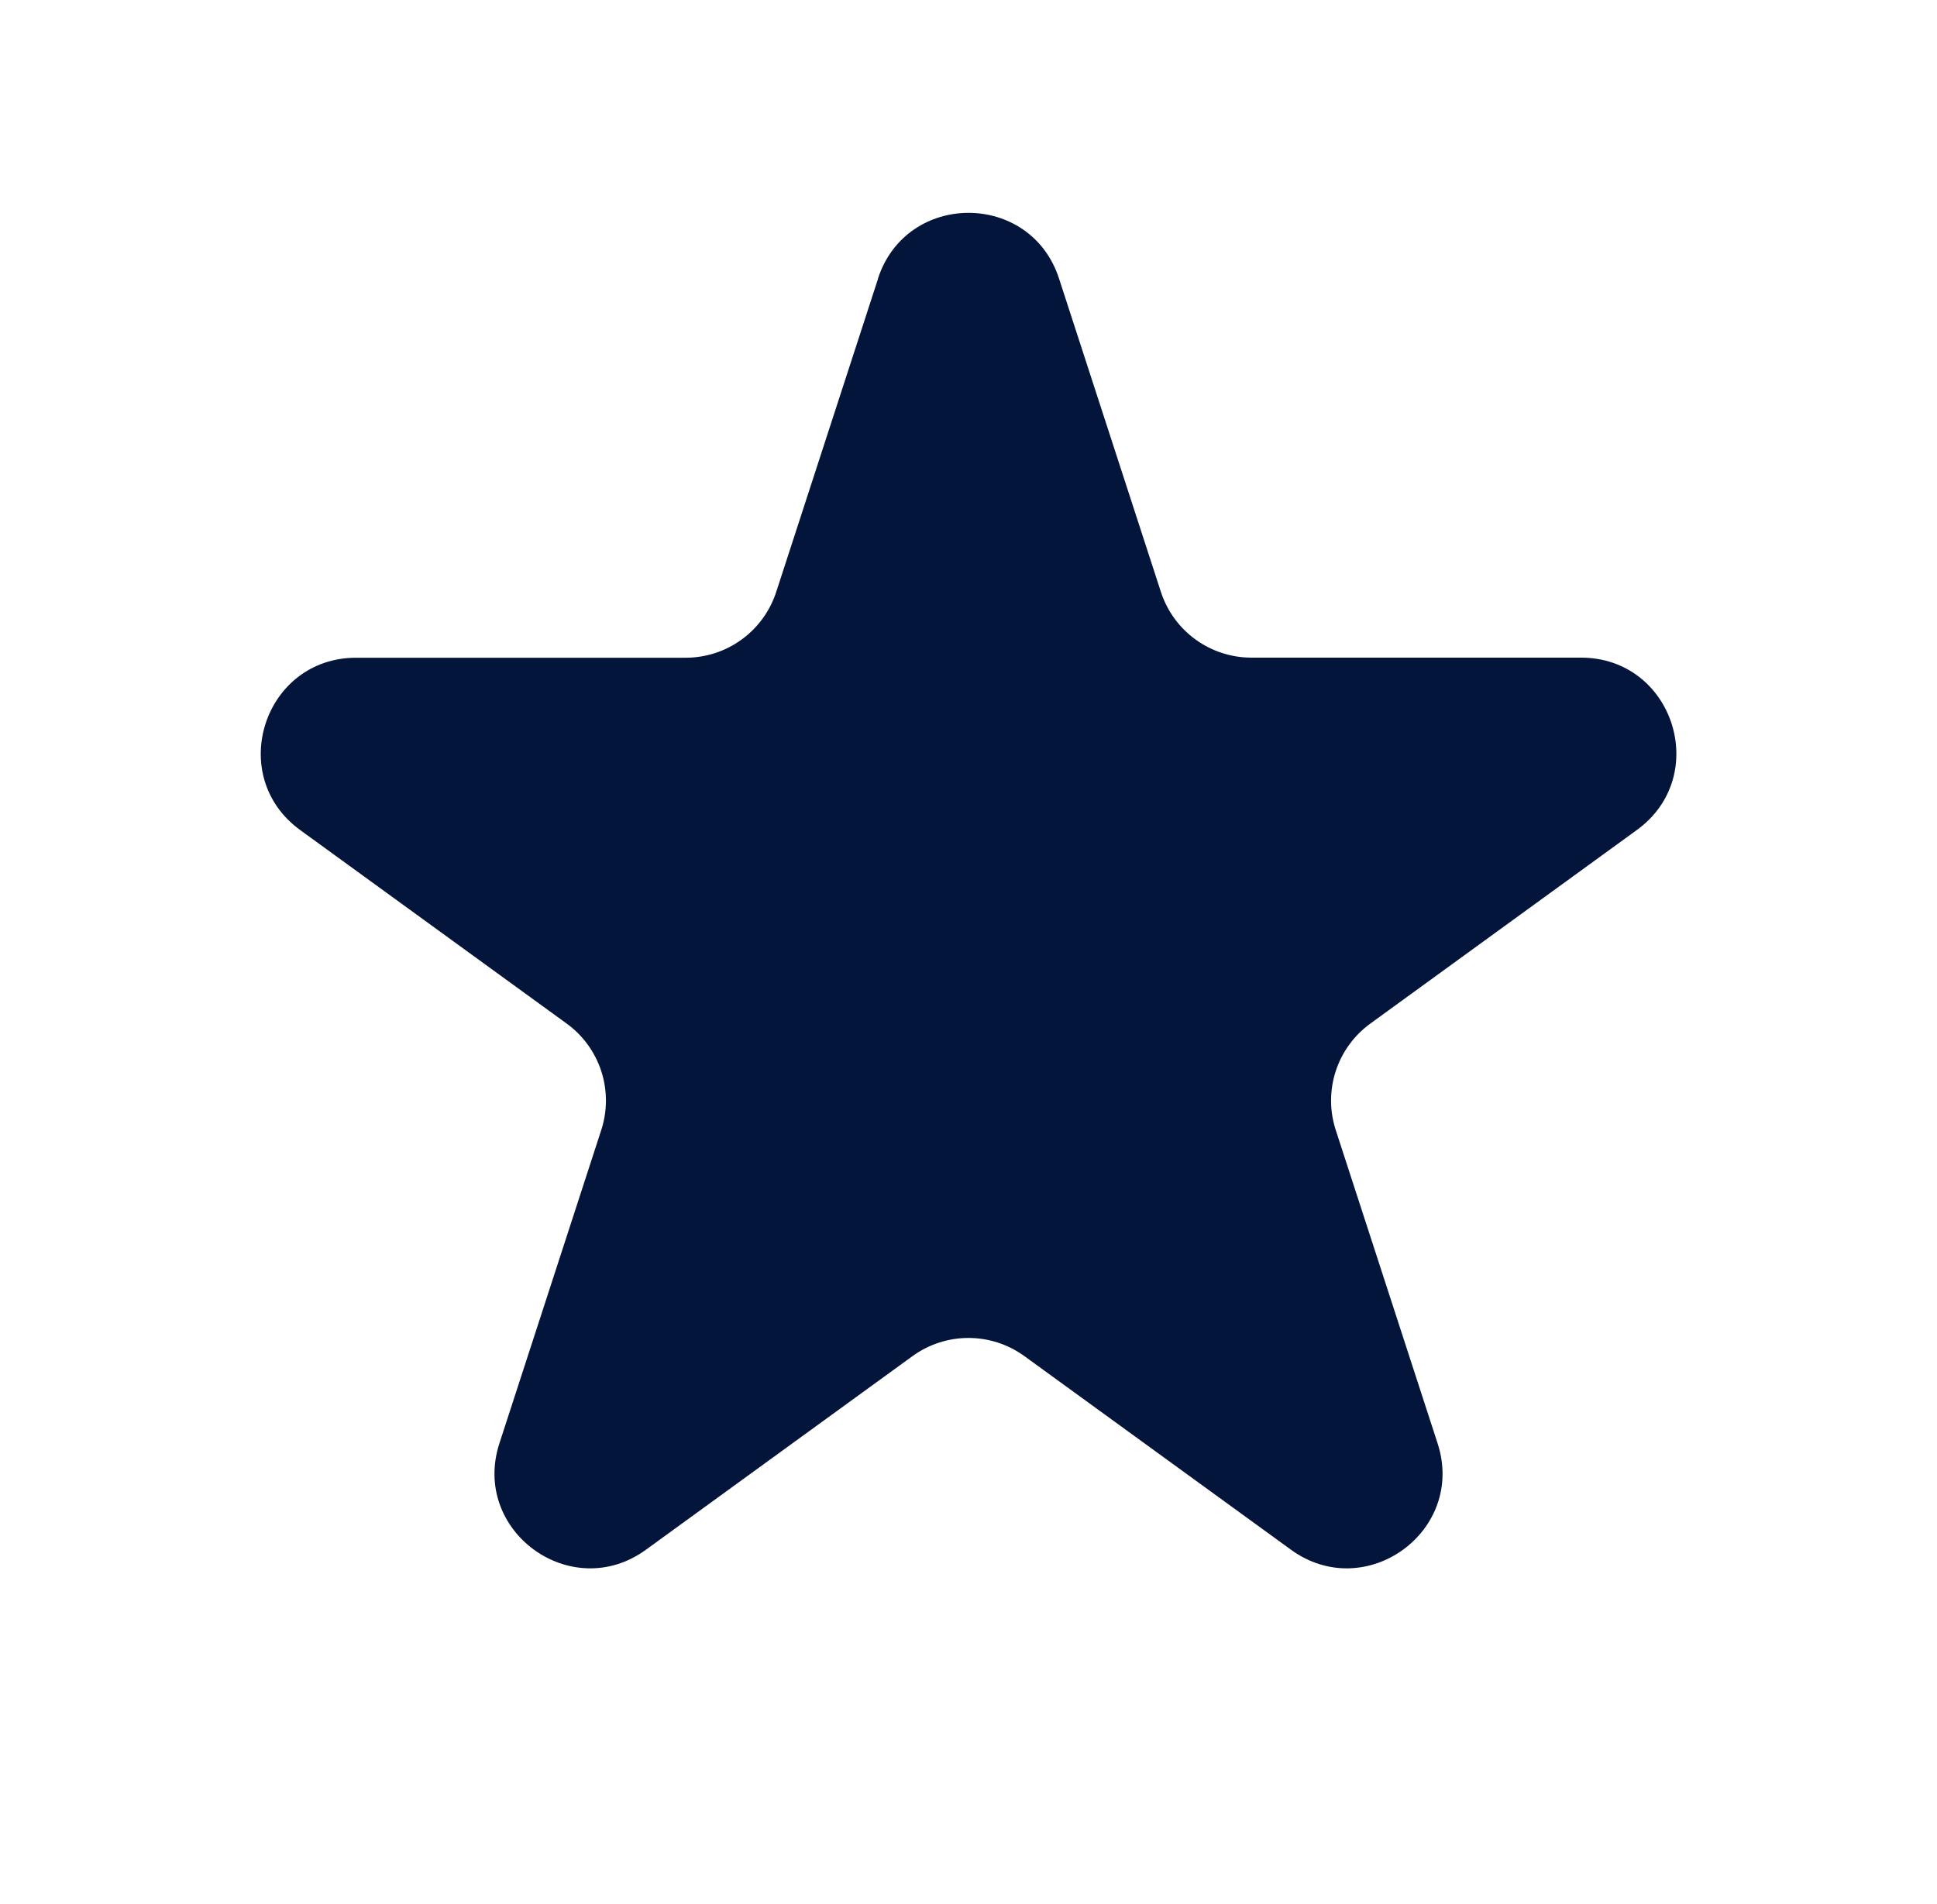 <svg width="59" height="58" viewBox="0 0 59 58" fill="none" xmlns="http://www.w3.org/2000/svg">
<path d="M26.742 8.488C27.612 5.817 31.391 5.817 32.258 8.488L35.361 18.035C35.55 18.616 35.919 19.123 36.414 19.483C36.909 19.842 37.504 20.036 38.116 20.036H48.156C50.966 20.036 52.132 23.632 49.861 25.285L41.741 31.184C41.245 31.543 40.876 32.051 40.686 32.633C40.497 33.216 40.496 33.843 40.685 34.426L43.788 43.973C44.658 46.644 41.599 48.868 39.322 47.215L31.202 41.316C30.707 40.957 30.111 40.763 29.498 40.763C28.887 40.763 28.29 40.957 27.795 41.316L19.675 47.215C17.401 48.868 14.345 46.644 15.212 43.973L18.315 34.426C18.504 33.843 18.503 33.216 18.314 32.633C18.124 32.051 17.755 31.543 17.259 31.184L9.142 25.288C6.871 23.635 8.04 20.039 10.847 20.039H20.884C21.496 20.039 22.093 19.846 22.588 19.486C23.083 19.127 23.452 18.62 23.642 18.038L26.745 8.491L26.742 8.488Z" fill="#03153B"/>
</svg>
